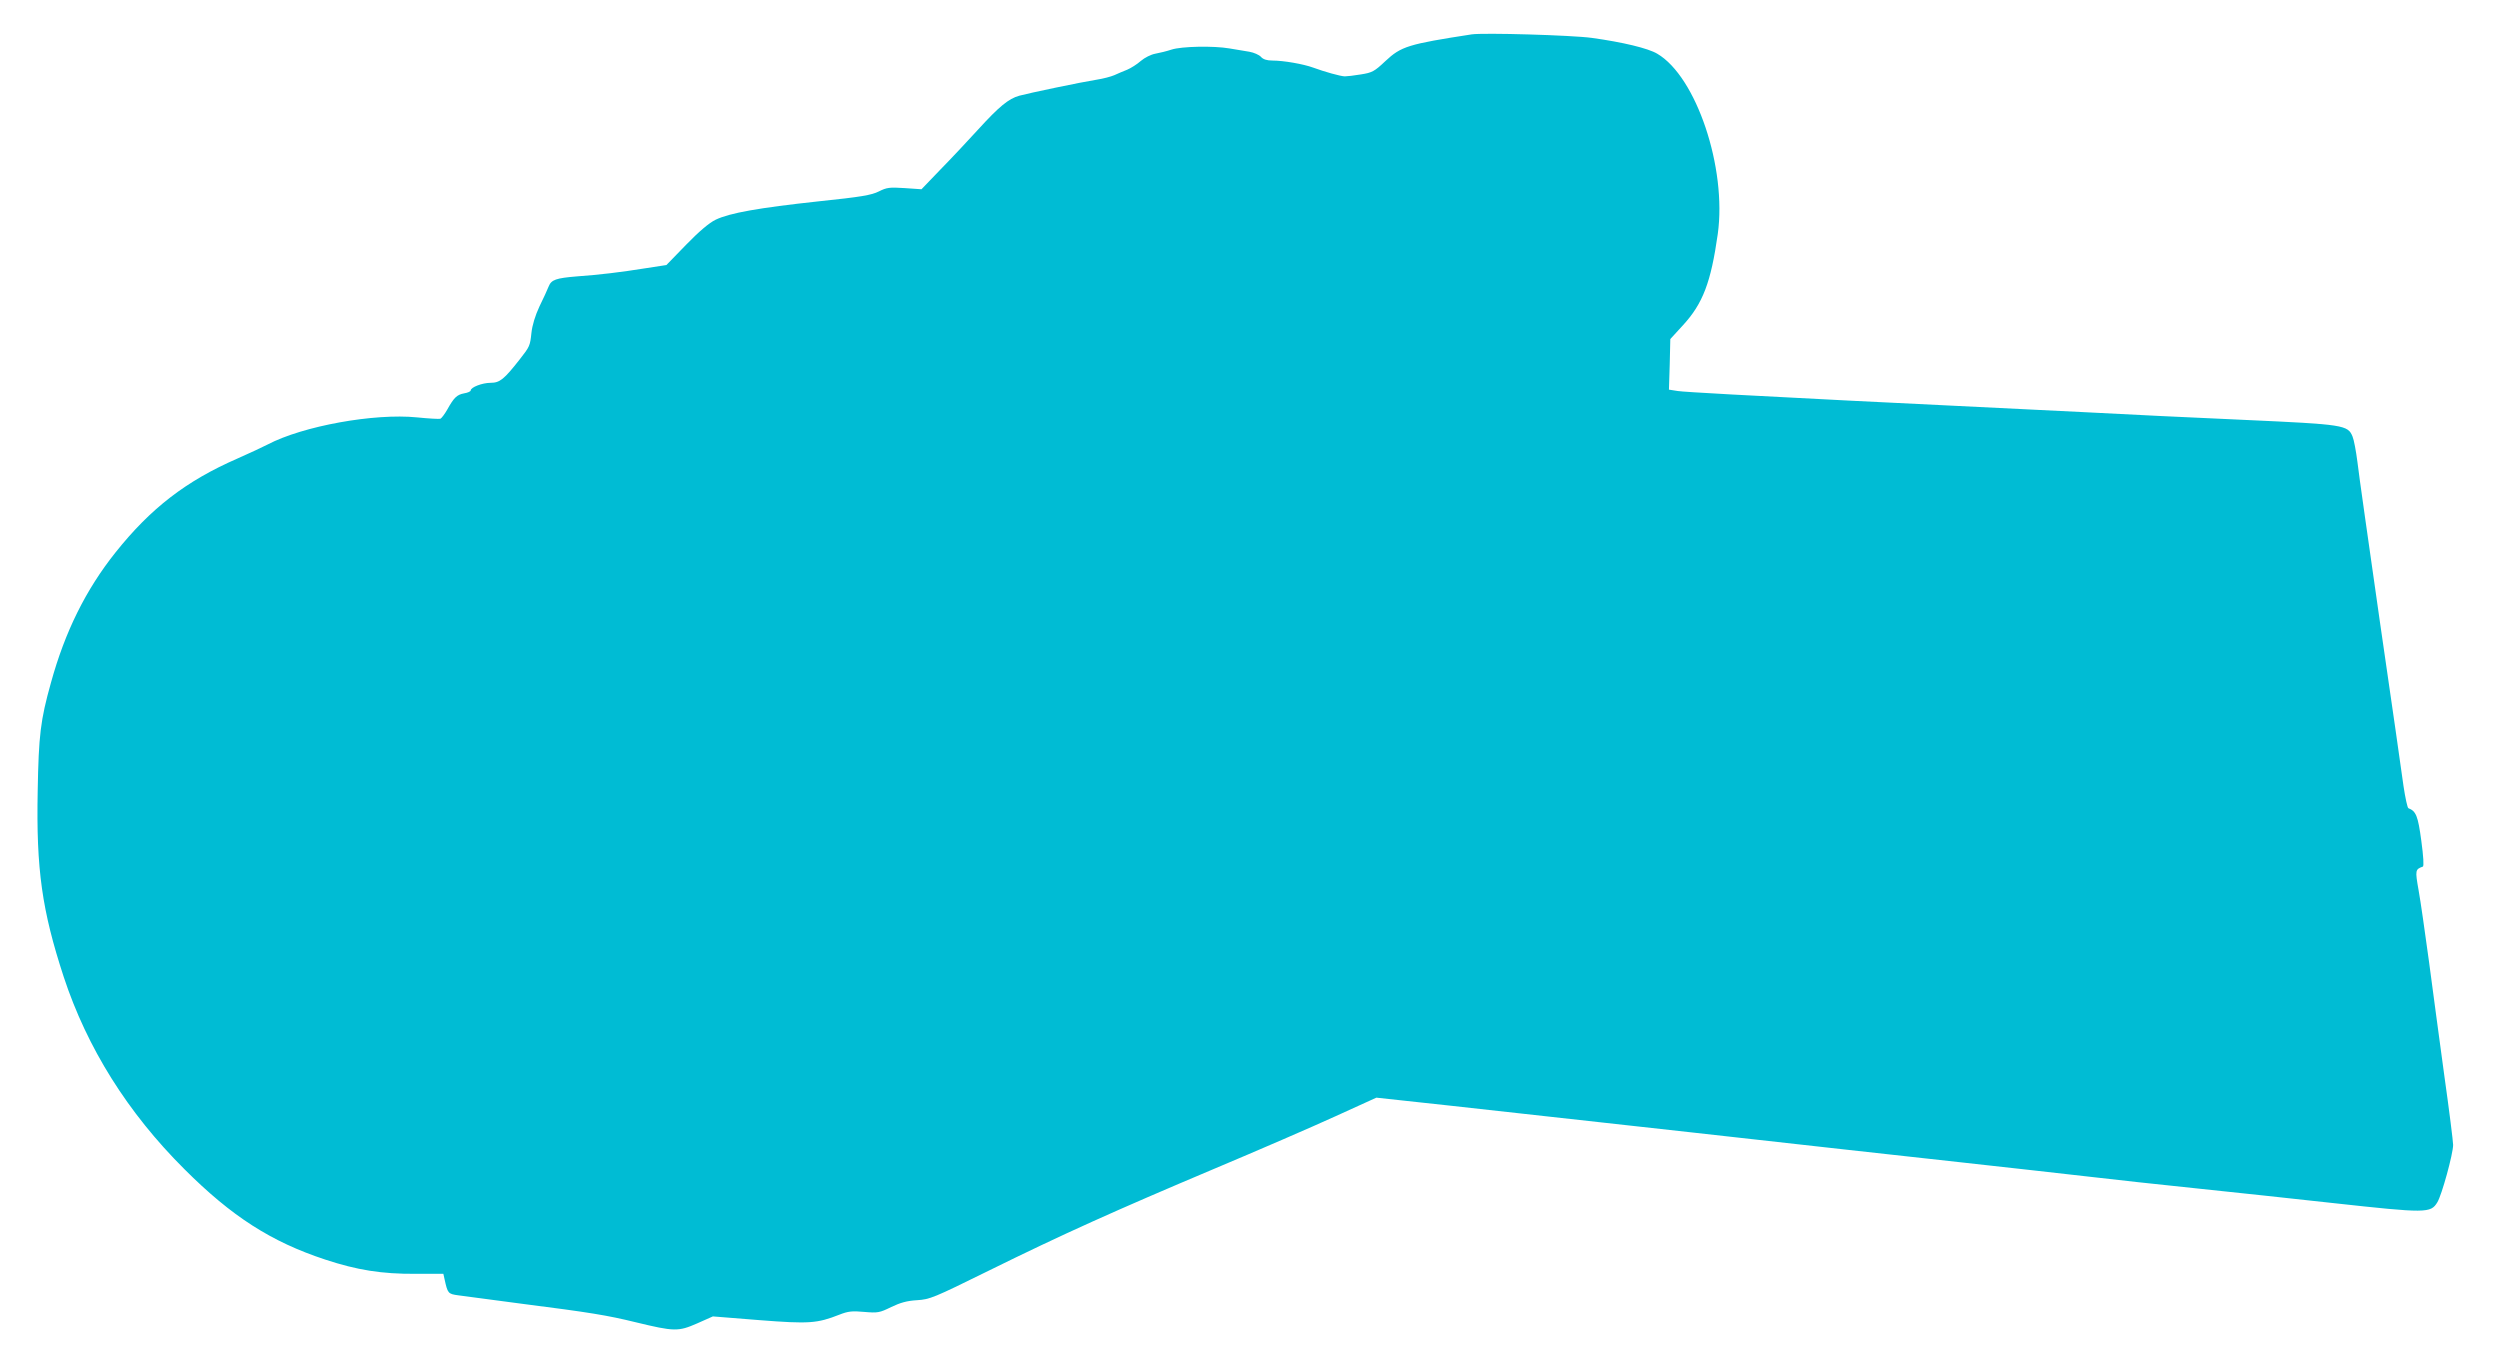 <?xml version="1.0" standalone="no"?>
<!DOCTYPE svg PUBLIC "-//W3C//DTD SVG 20010904//EN"
 "http://www.w3.org/TR/2001/REC-SVG-20010904/DTD/svg10.dtd">
<svg version="1.0" xmlns="http://www.w3.org/2000/svg"
 width="1280pt" height="697pt" viewBox="0 0 1280 697"
 preserveAspectRatio="xMidYMid meet">
<g transform="translate(0,697) scale(0.1,-0.1)"
fill="#00bcd4" stroke="none">
<path d="M7535 6794 c-324 -50 -361 -61 -442 -137 -56 -53 -68 -59 -125 -68
-35 -6 -72 -10 -83 -10 -23 1 -102 23 -162 45 -49 18 -151 36 -209 36 -27 0
-47 6 -58 19 -9 10 -36 22 -59 26 -23 4 -69 11 -102 17 -81 14 -245 11 -297
-6 -24 -8 -61 -17 -83 -21 -22 -4 -54 -20 -74 -37 -19 -17 -51 -37 -70 -45
-20 -8 -49 -20 -66 -28 -16 -7 -57 -18 -90 -23 -77 -12 -349 -69 -396 -82 -55
-15 -105 -57 -209 -171 -52 -57 -139 -150 -194 -206 l-98 -102 -87 6 c-77 5
-91 3 -131 -17 -38 -19 -89 -28 -310 -51 -304 -33 -453 -59 -526 -94 -33 -16
-85 -60 -151 -128 l-101 -104 -104 -16 c-131 -21 -239 -34 -353 -42 -109 -9
-132 -17 -146 -52 -6 -16 -27 -61 -47 -102 -22 -47 -37 -97 -41 -135 -7 -67
-9 -71 -60 -136 -80 -102 -102 -120 -149 -120 -43 0 -102 -23 -102 -39 0 -5
-15 -12 -34 -15 -37 -7 -52 -22 -86 -83 -13 -23 -29 -44 -35 -47 -7 -2 -61 1
-120 7 -218 22 -584 -44 -765 -139 -25 -13 -94 -45 -155 -72 -263 -115 -443
-254 -624 -481 -152 -191 -258 -405 -330 -666 -54 -193 -63 -269 -68 -555 -8
-402 22 -611 133 -951 120 -364 327 -695 618 -985 243 -243 445 -372 721 -463
164 -54 289 -74 463 -73 l142 0 6 -27 c16 -73 18 -76 70 -83 27 -4 173 -23
324 -43 352 -45 438 -59 585 -95 198 -48 218 -48 314 -6 l81 36 237 -19 c257
-20 296 -17 411 28 43 17 65 20 127 14 70 -6 79 -4 138 25 46 22 80 32 132 35
66 4 85 12 365 150 383 189 653 310 1155 522 226 95 505 216 621 269 l211 96
369 -40 c203 -22 772 -86 1264 -140 492 -55 1100 -123 1350 -150 250 -28 552
-61 670 -75 118 -14 366 -41 550 -60 184 -19 498 -53 698 -75 475 -52 497 -52
531 4 23 37 81 249 81 294 0 17 -20 177 -45 354 -24 178 -60 442 -79 588 -20
146 -43 309 -53 363 -18 102 -17 106 22 120 6 2 3 52 -8 133 -17 127 -27 151
-66 166 -5 2 -16 53 -25 113 -8 61 -62 436 -120 835 -57 399 -110 770 -116
825 -7 55 -18 114 -25 130 -24 59 -44 62 -550 85 -253 11 -626 29 -830 40
-203 10 -743 37 -1200 59 -456 23 -850 44 -875 49 l-45 7 4 130 3 129 65 71
c102 111 143 220 178 467 47 338 -110 806 -310 923 -47 28 -176 59 -335 81
-102 14 -554 27 -615 18z"/>
</g>
</svg>

